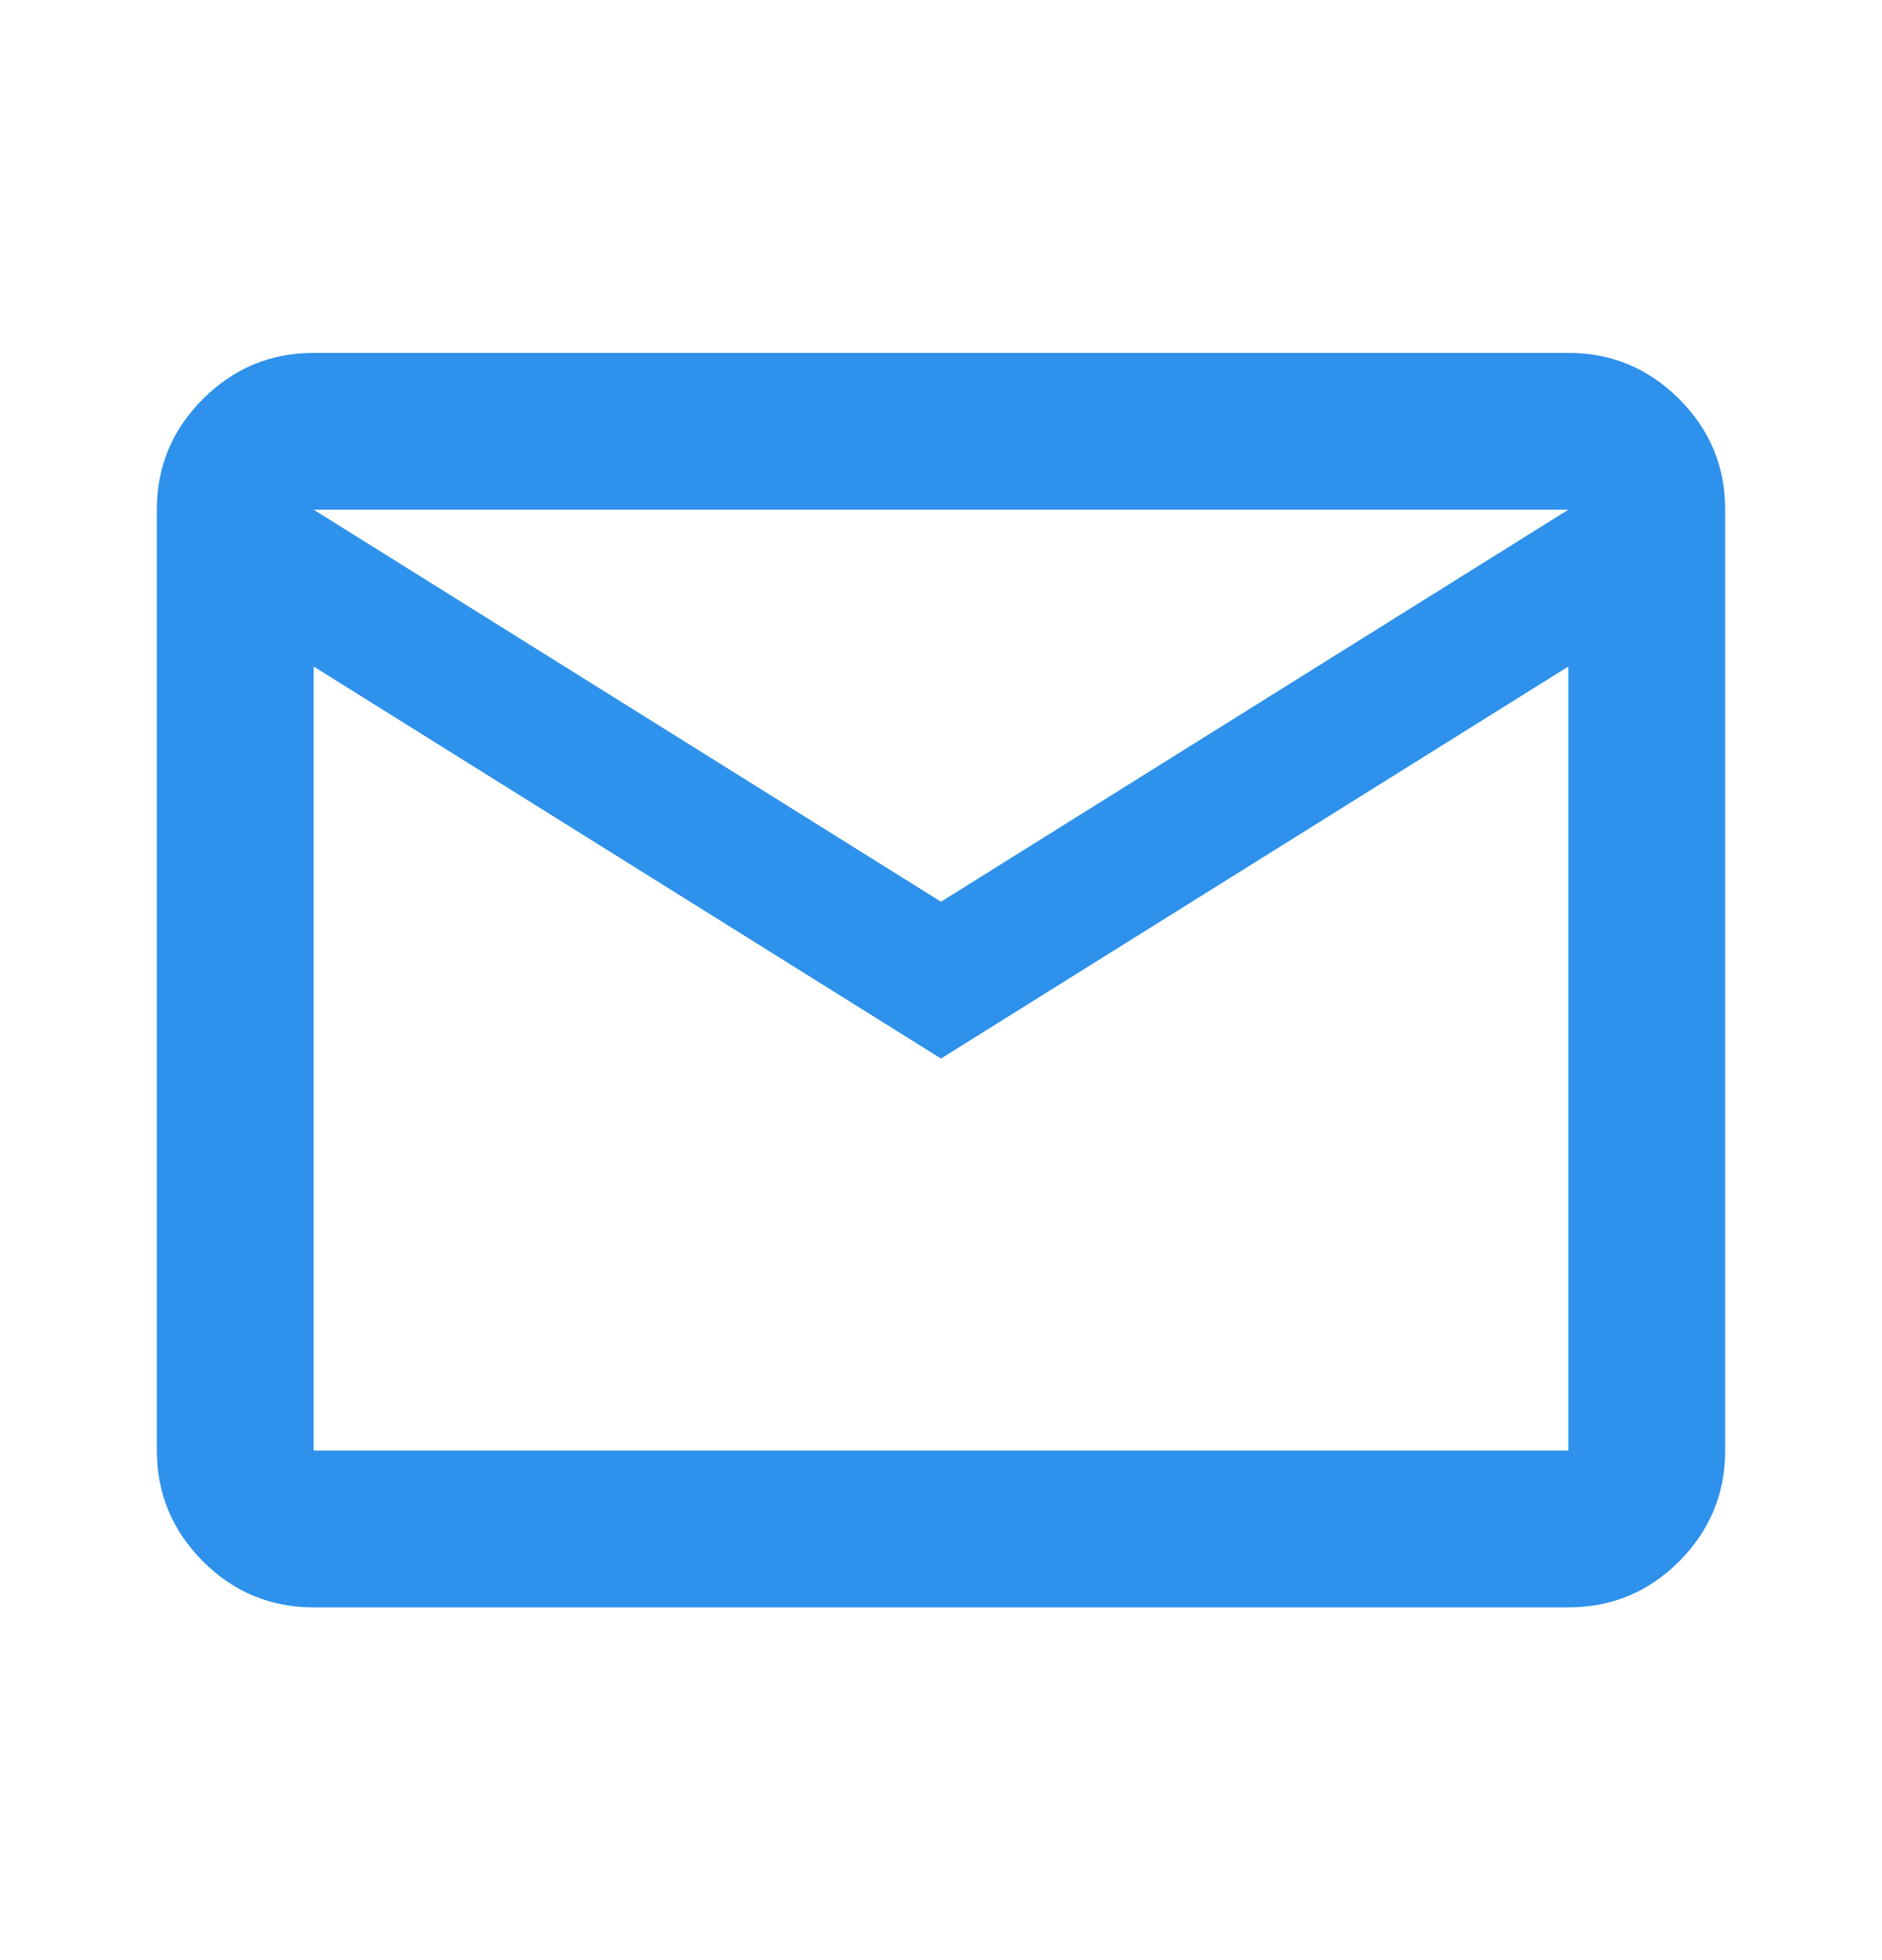 <svg width="24" height="25" viewBox="0 0 24 25" fill="none" xmlns="http://www.w3.org/2000/svg">
<g id="mailIcon">
<path id="Vector" d="M4 20.501C3.45 20.501 2.979 20.305 2.588 19.914C2.197 19.522 2.001 19.051 2 18.501V6.501C2 5.951 2.196 5.48 2.588 5.089C2.98 4.697 3.451 4.501 4 4.501H20C20.55 4.501 21.021 4.697 21.413 5.089C21.805 5.481 22.001 5.951 22 6.501V18.501C22 19.051 21.804 19.522 21.413 19.914C21.022 20.306 20.551 20.501 20 20.501H4ZM12 13.501L4 8.501V18.501H20V8.501L12 13.501ZM12 11.501L20 6.501H4L12 11.501ZM4 8.501V6.501V18.501V8.501Z" fill="#2E91EC"/>
</g>
</svg>
